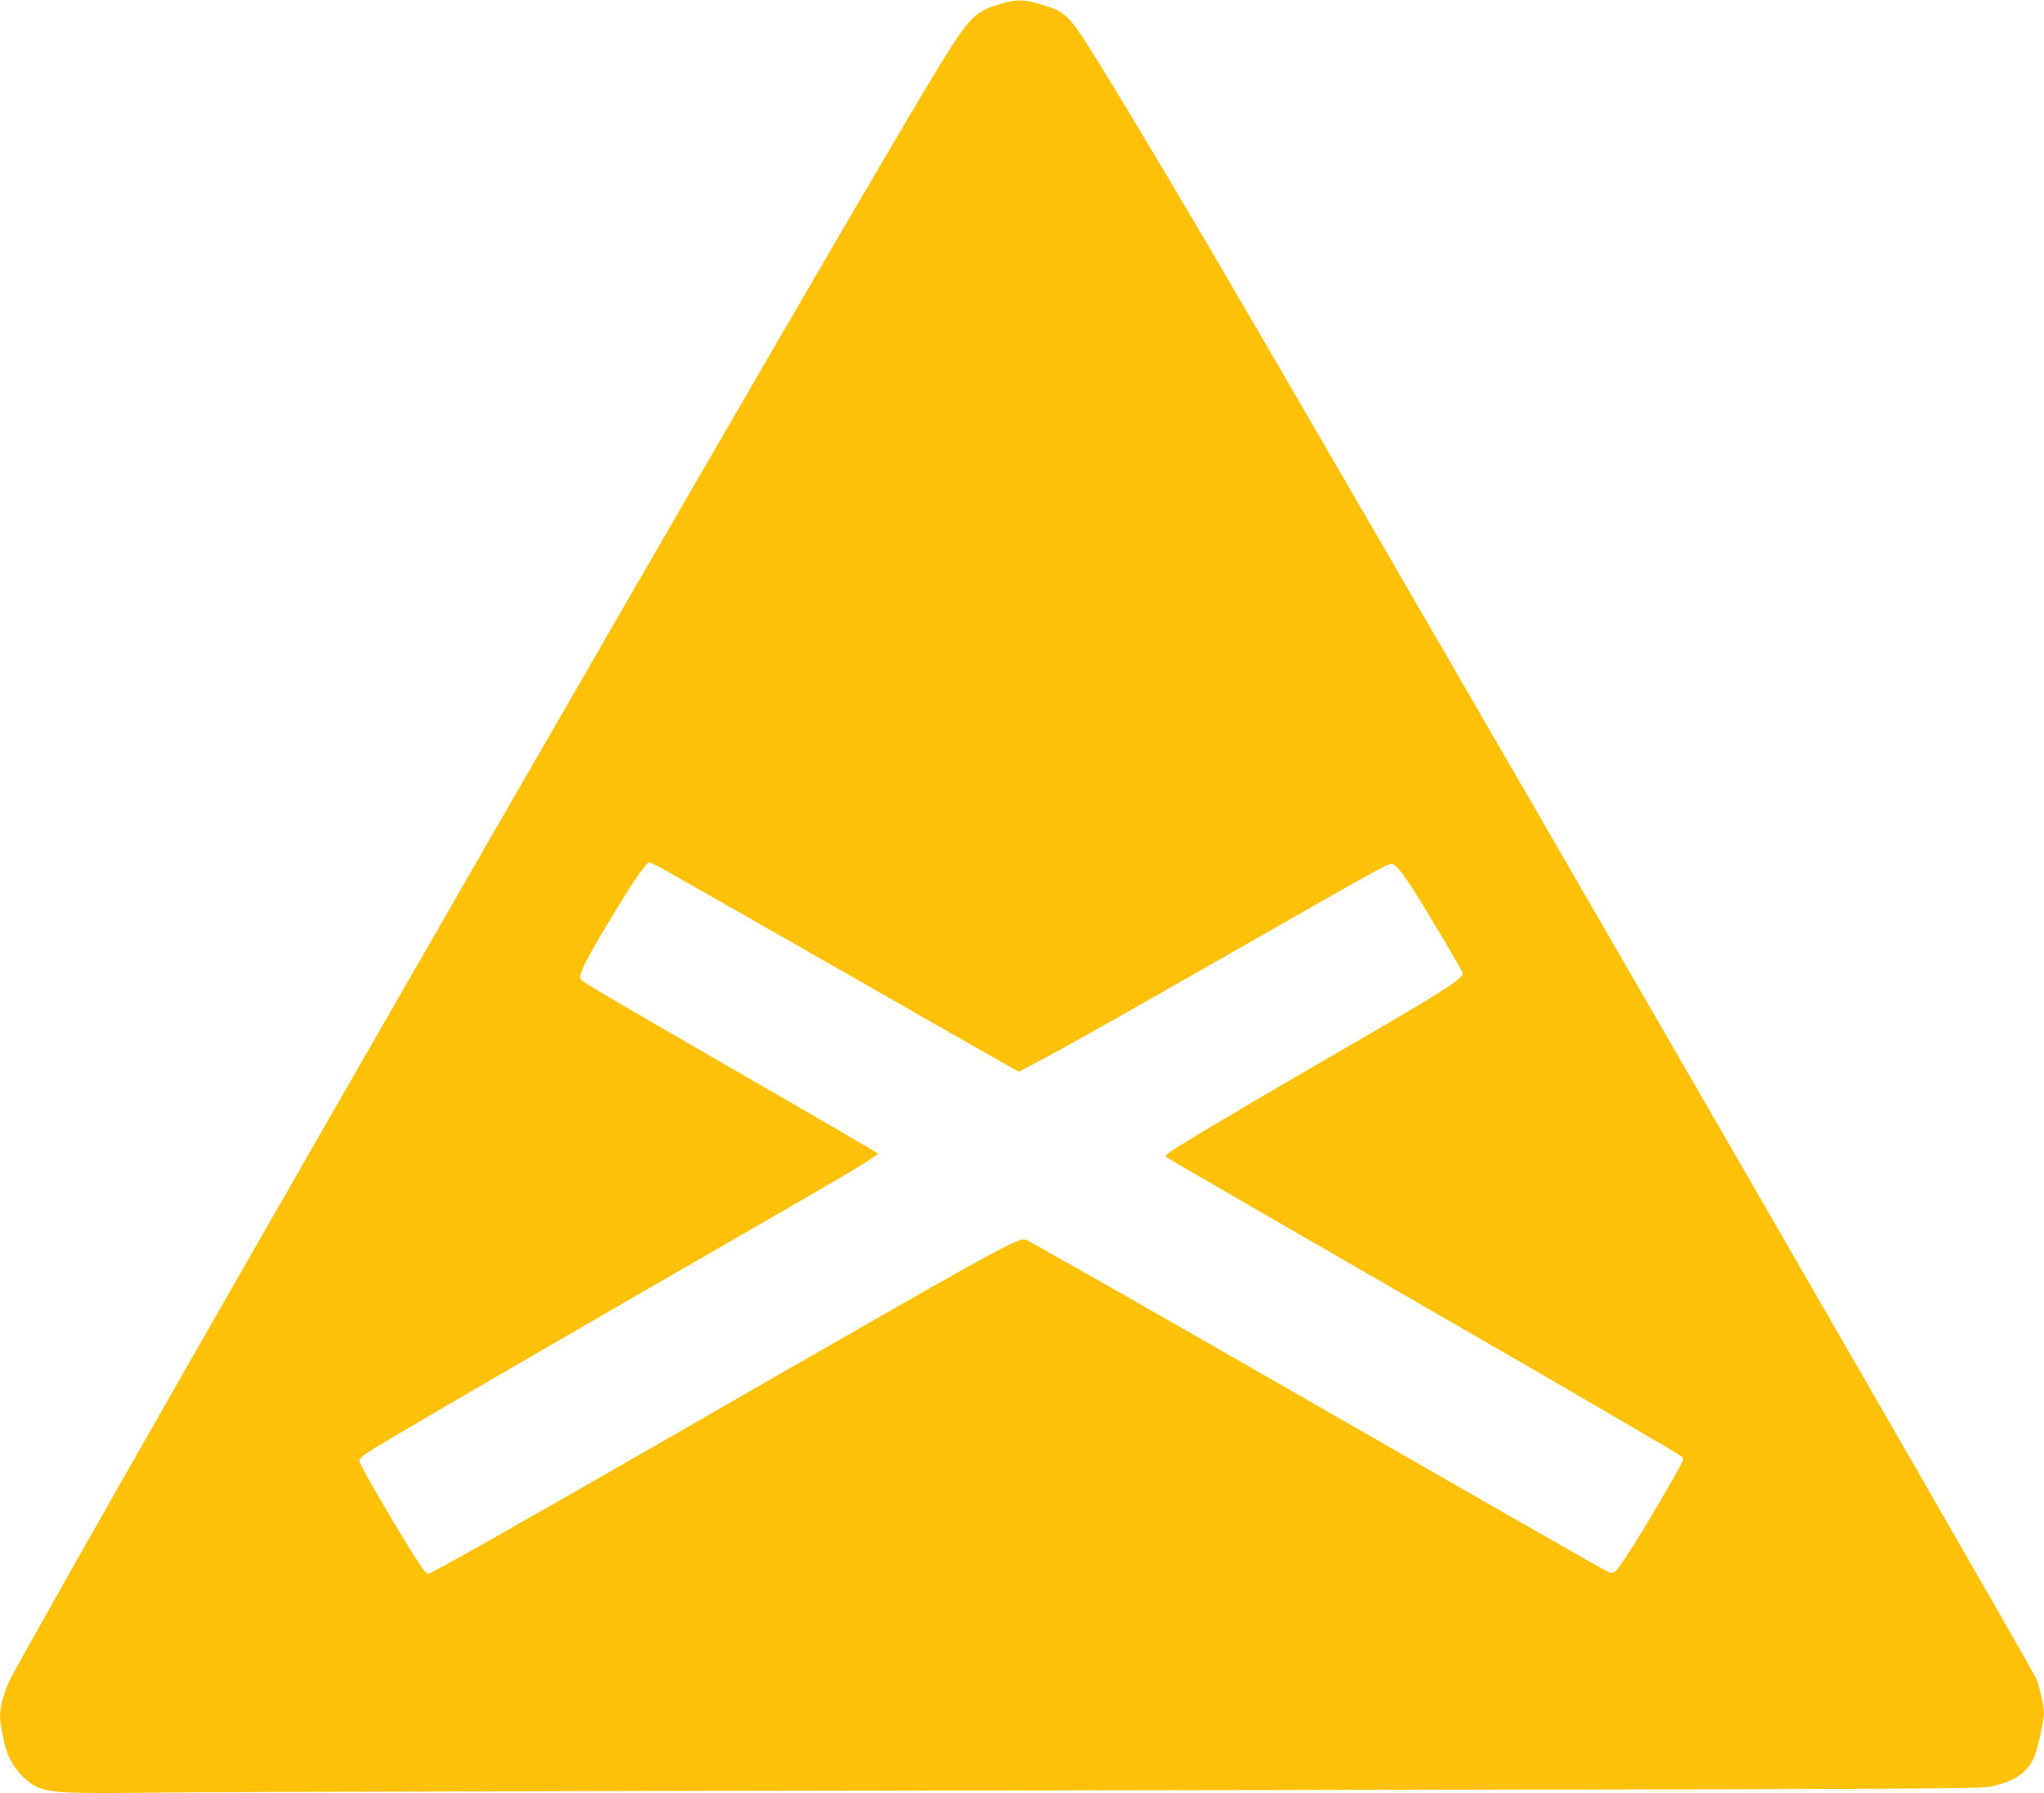 <?xml version="1.0" standalone="no"?>
<!DOCTYPE svg PUBLIC "-//W3C//DTD SVG 20010904//EN"
 "http://www.w3.org/TR/2001/REC-SVG-20010904/DTD/svg10.dtd">
<svg version="1.0" xmlns="http://www.w3.org/2000/svg"
 width="1280pt" height="1123pt" viewBox="0 0 1280 1123"
 preserveAspectRatio="xMidYMid meet">
<g transform="translate(0,1123) scale(0.1,-0.1)"
fill="#ffc107" stroke="none">
<path d="M6277 11209 c-171 -48 -203 -80 -399 -399 -564 -918 -5170 -8915
-5806 -10080 -41 -76 -72 -182 -72 -248 0 -36 20 -146 39 -210 28 -94 113
-196 193 -232 88 -39 186 -43 828 -35 333 4 3022 10 5975 14 4977 7 5375 8
5439 24 144 35 213 81 261 175 21 43 65 235 65 287 0 44 -33 182 -51 218 -127
243 -4338 7531 -5202 9002 -304 518 -685 1150 -770 1276 -94 140 -125 164
-270 205 -97 28 -139 28 -230 3z m-2154 -5405 c29 -15 534 -302 1123 -639 589
-337 1085 -620 1103 -629 l32 -17 117 62 c190 100 434 238 1212 682 905 517
977 557 1004 557 22 0 54 -37 123 -140 69 -104 323 -532 323 -544 0 -38 -124
-116 -885 -556 -506 -293 -923 -542 -958 -571 -19 -16 -20 -20 -7 -29 27 -18
608 -354 1925 -1114 709 -409 1294 -751 1300 -760 11 -18 9 -23 -153 -301
-121 -207 -240 -394 -266 -414 -14 -12 -24 -12 -47 -4 -16 6 -838 476 -1826
1044 -988 568 -1808 1035 -1822 1037 -56 8 -168 -54 -2229 -1240 -961 -553
-1499 -857 -1510 -853 -21 6 -47 44 -143 200 -144 236 -289 490 -289 507 0 9
19 30 43 46 90 61 1022 604 2479 1443 568 327 734 427 725 436 -7 6 -311 184
-677 395 -1199 693 -1180 681 -1186 704 -7 27 38 117 158 317 161 270 254 407
275 407 2 0 27 -12 56 -26z"/>
</g>
</svg>
